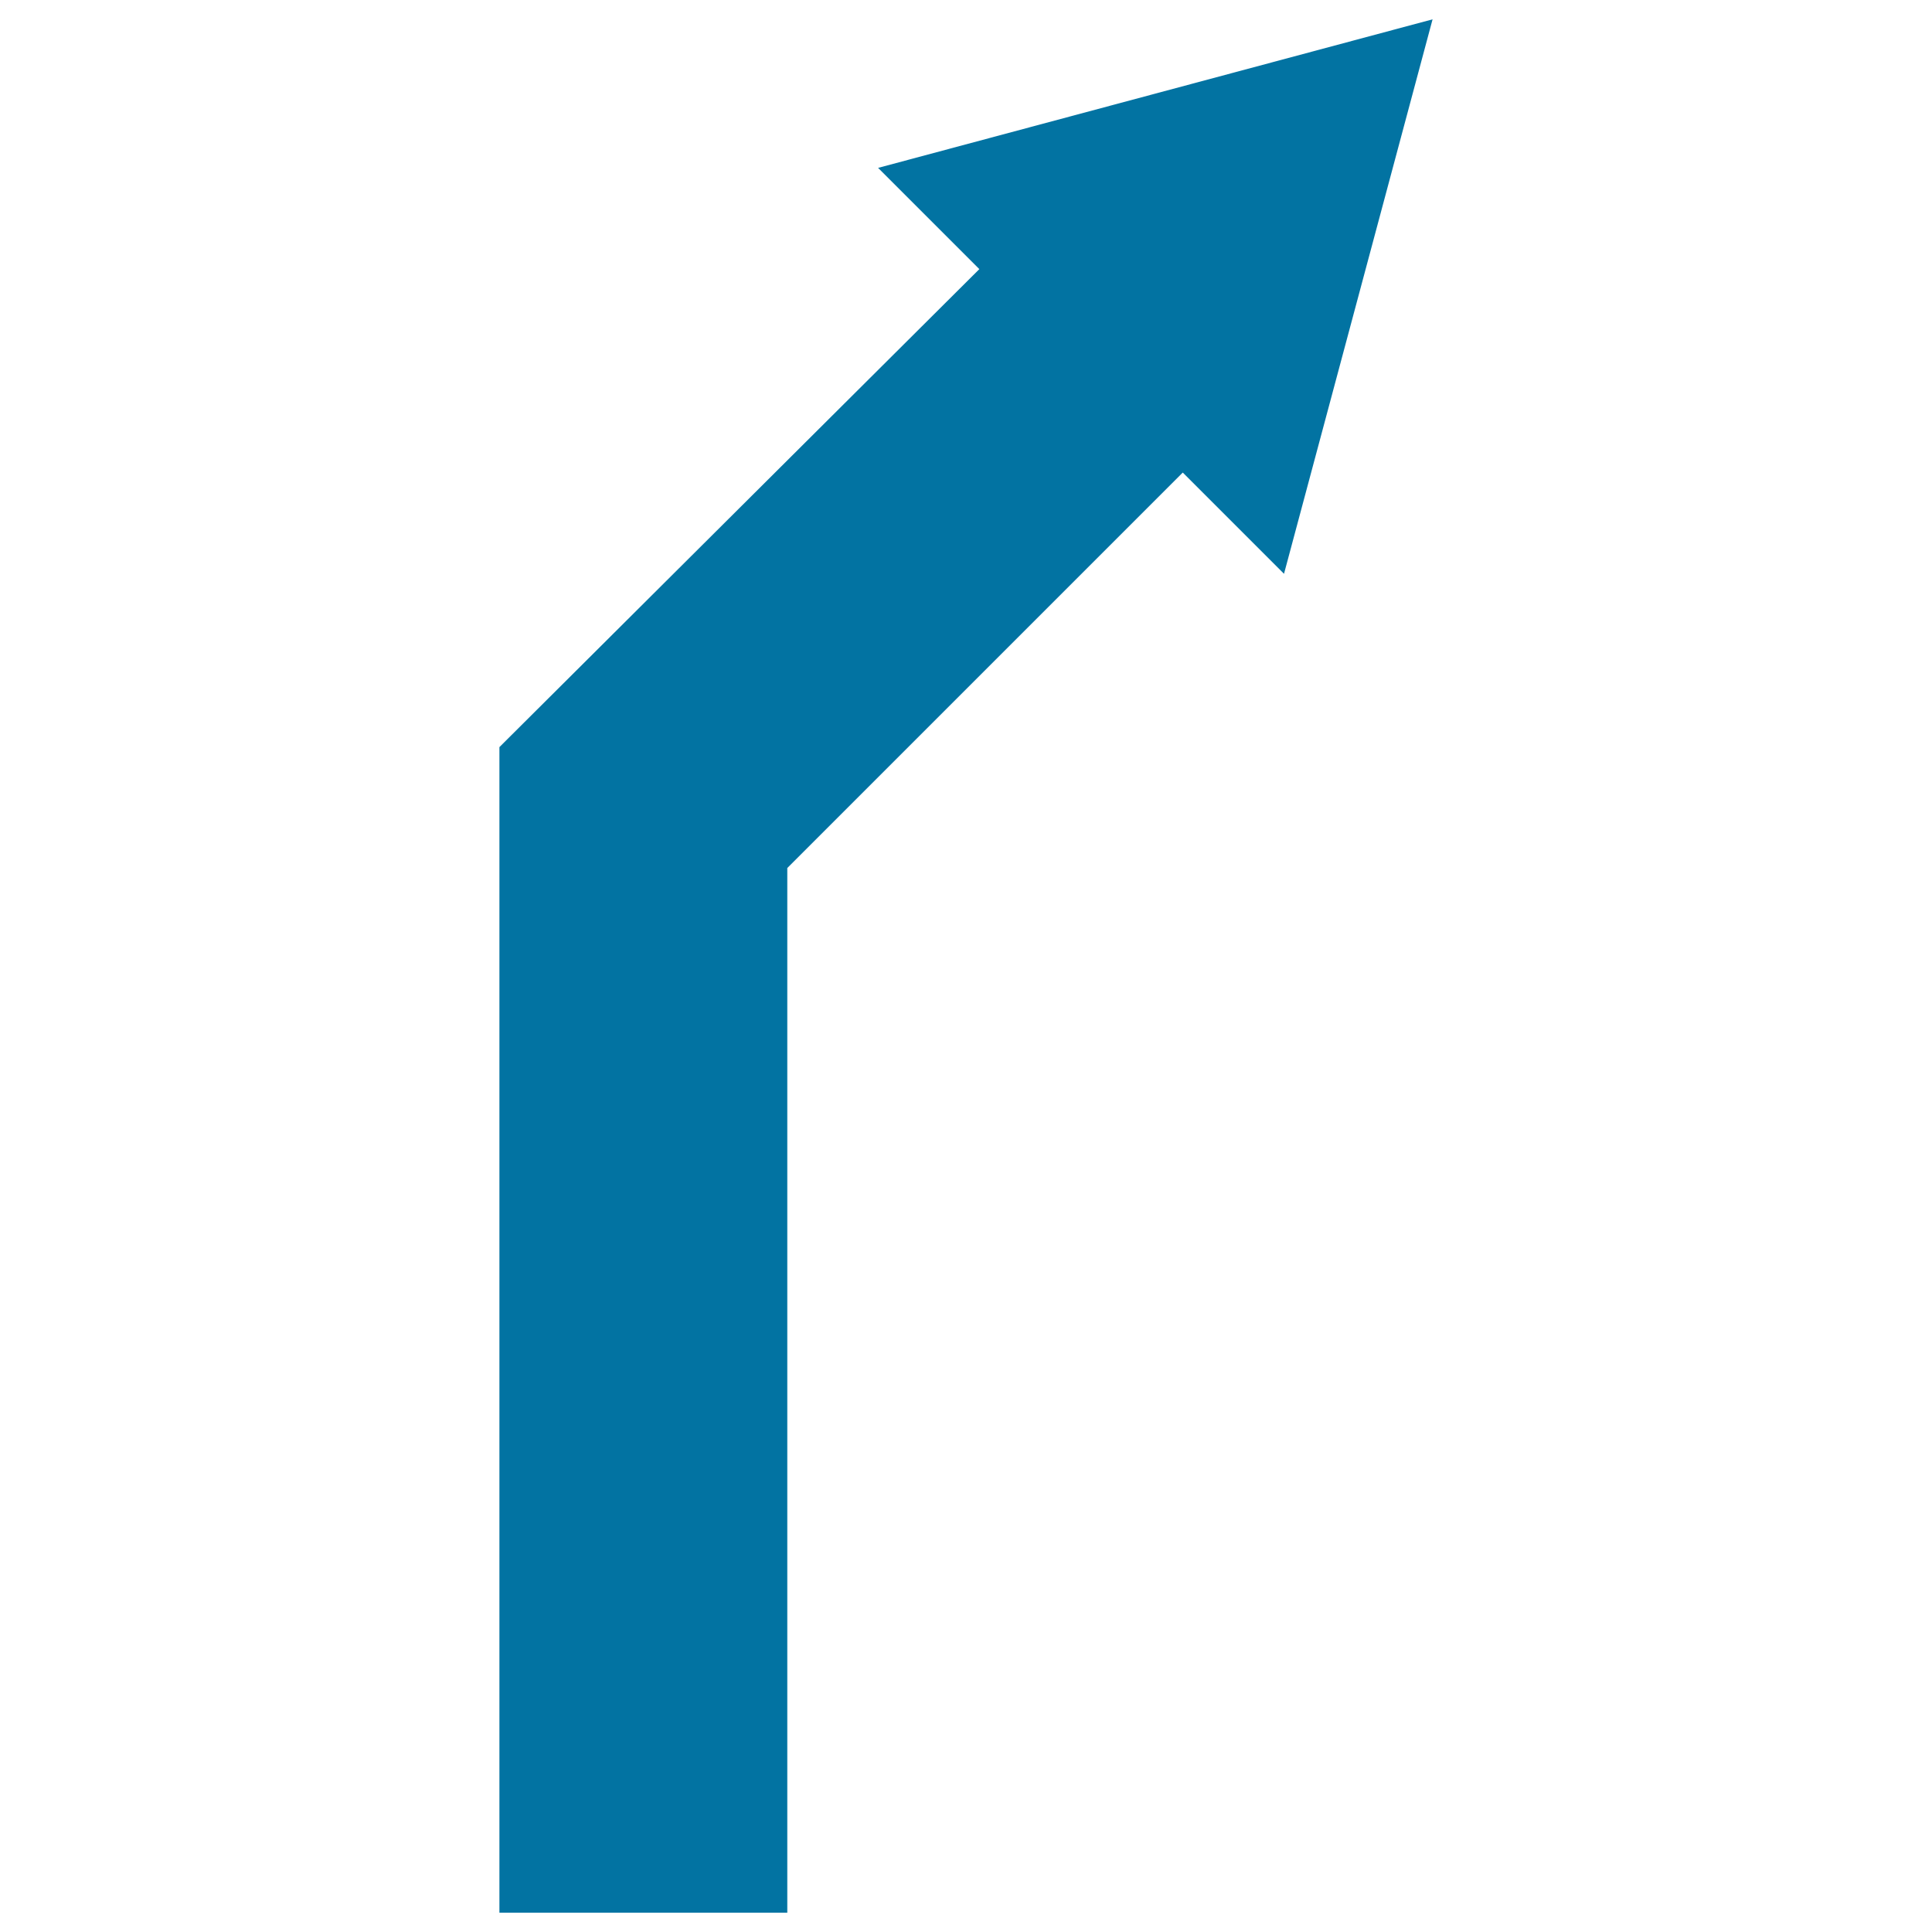 <svg xmlns="http://www.w3.org/2000/svg" viewBox="0 0 1000 1000" style="fill:#0273a2">
<title>Up Right Arrow svg icon</title>
<g><polygon points="454.5,86.9 506.9,139.3 258.5,386.7 258.5,990 407.5,990 407.5,449.3 612.2,244.6 664.6,297 741.5,10 "/></g>
</svg>